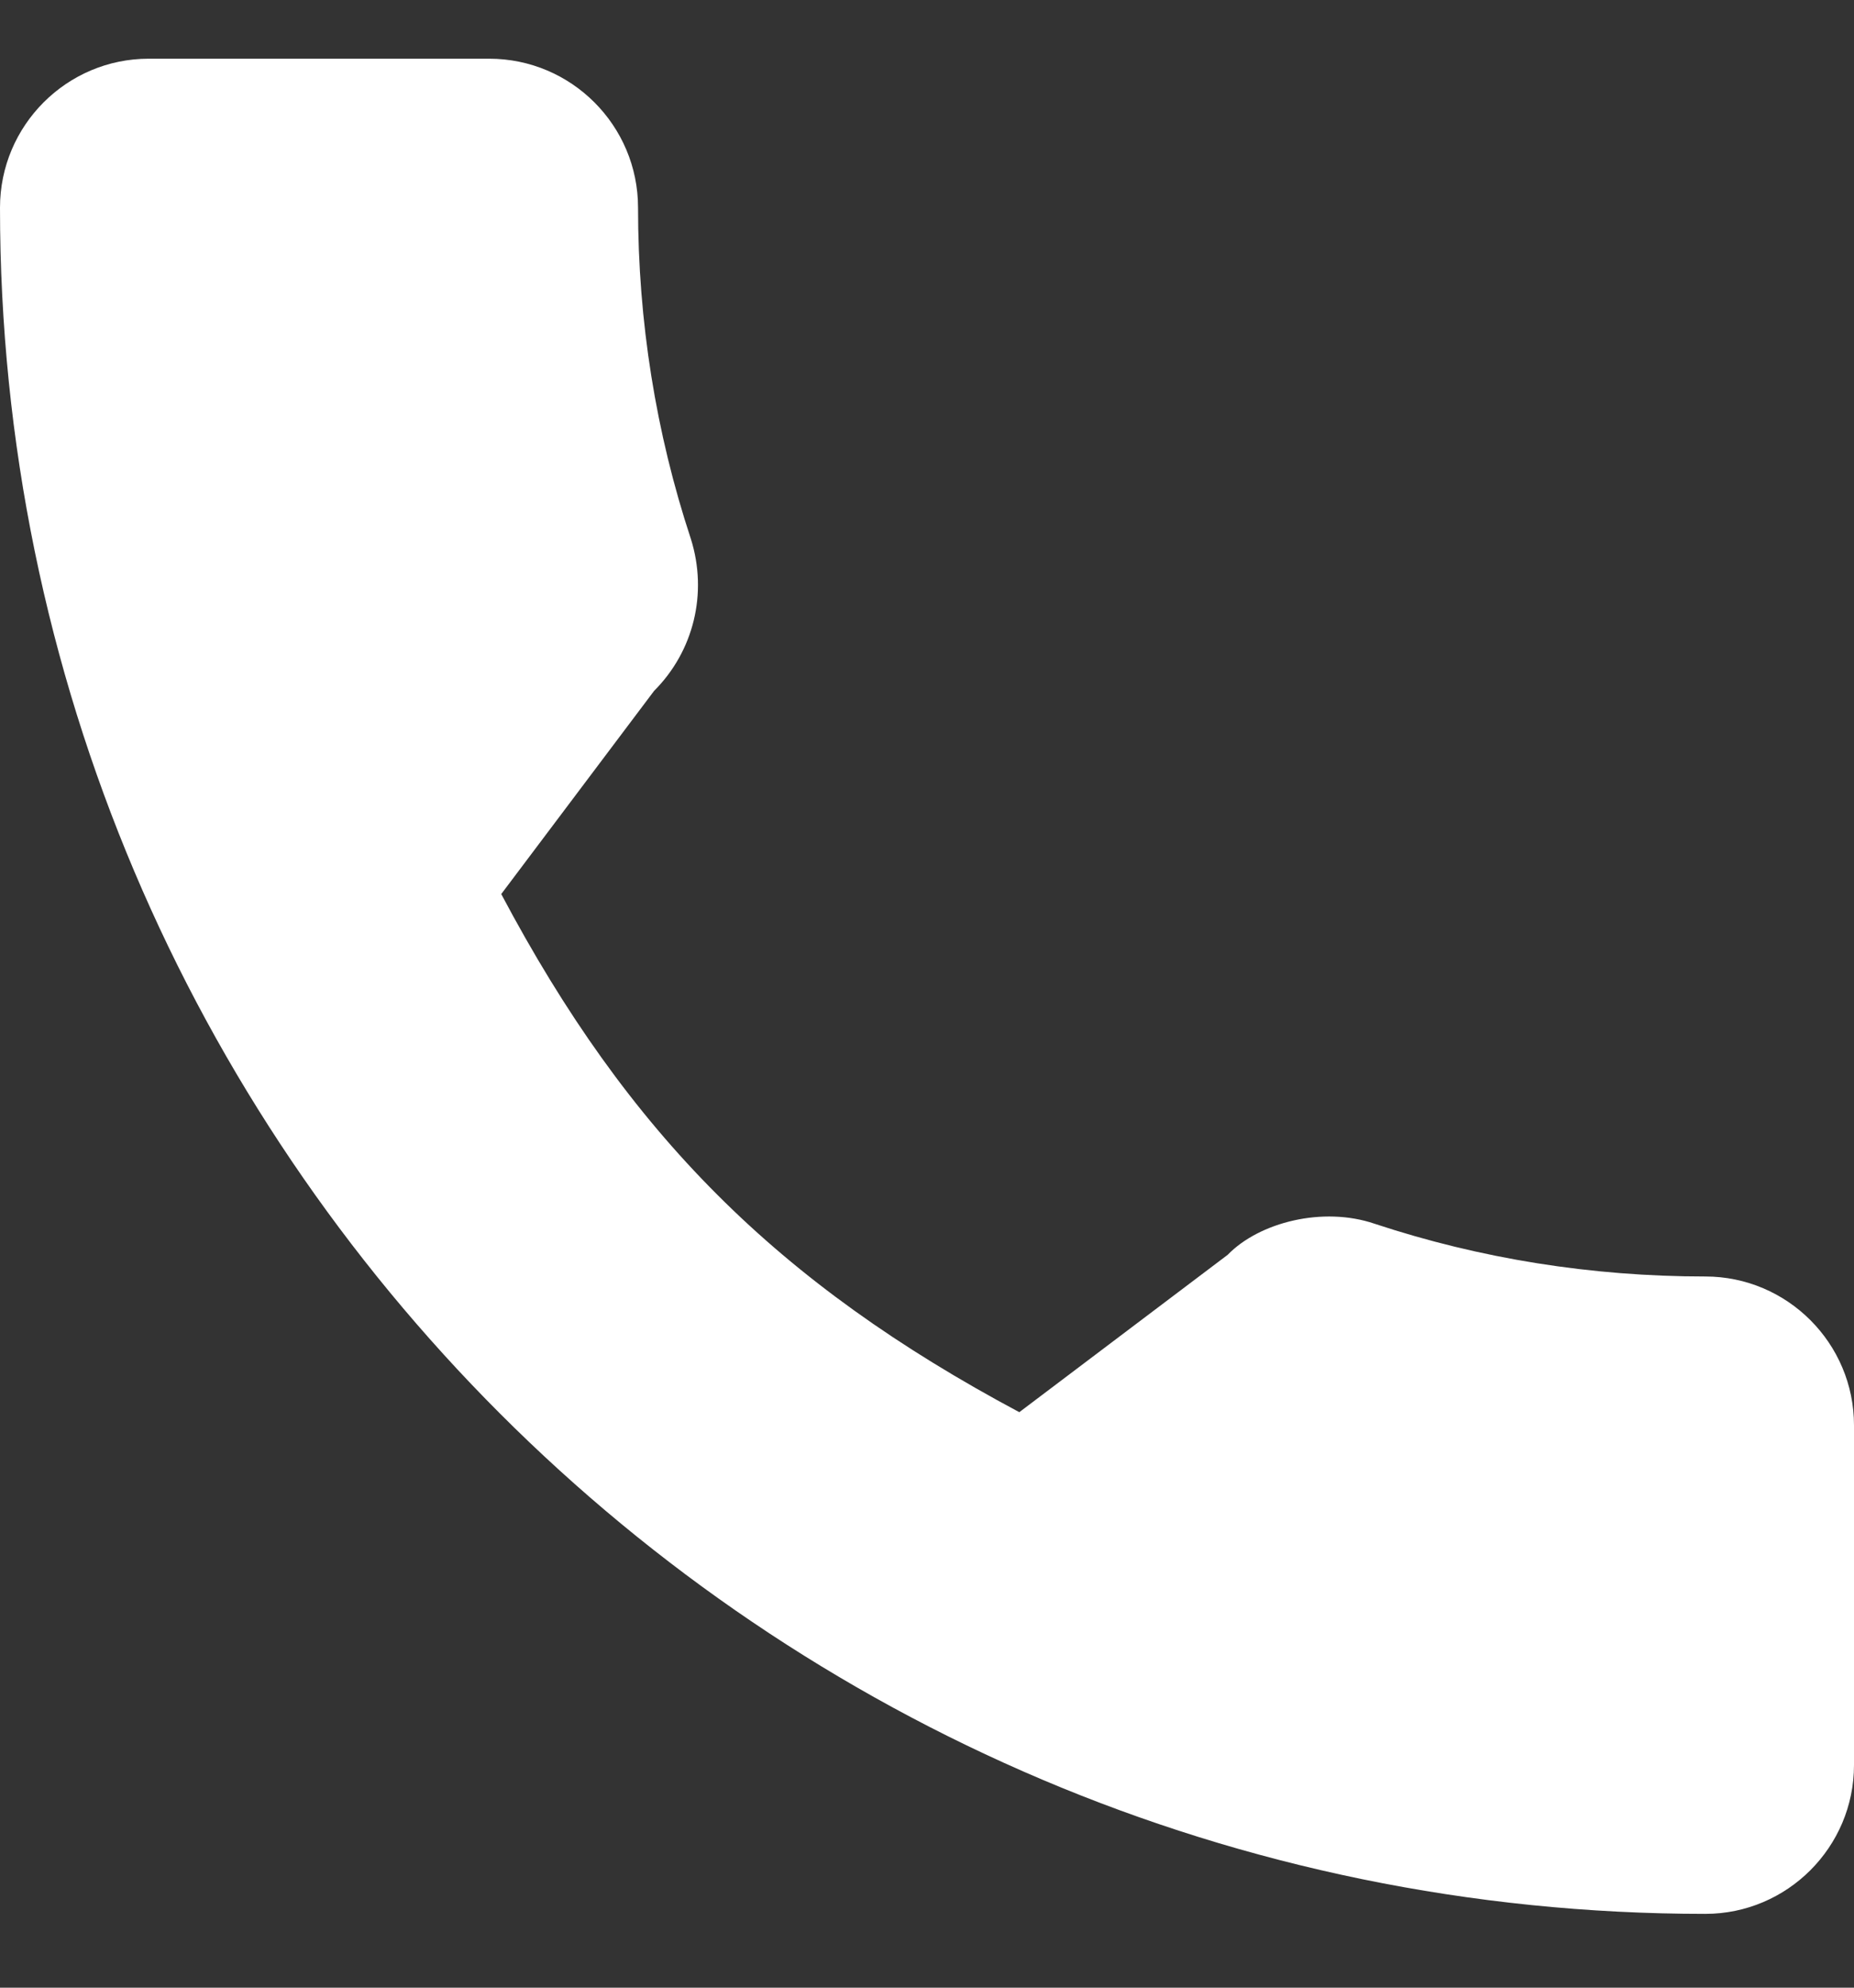 <?xml version="1.0" encoding="UTF-8"?> <svg xmlns="http://www.w3.org/2000/svg" width="14" height="15" viewBox="0 0 14 15" fill="none"><rect x="0" y="0" width="14" height="15" fill="#333333" stroke="none"/> <g clip-path="url(#clip0)"> <path d="M12.877 9.633C12.02 9.633 11.178 9.499 10.38 9.235C9.99 9.102 9.509 9.224 9.271 9.469L7.697 10.657C5.871 9.683 4.746 8.559 3.785 6.747L4.939 5.214C5.238 4.915 5.346 4.477 5.217 4.067C4.952 3.265 4.818 2.424 4.818 1.567C4.818 0.947 4.314 0.443 3.694 0.443H1.123C0.504 0.443 0 0.947 0 1.567C0 8.667 5.776 14.443 12.877 14.443C13.496 14.443 14 13.939 14 13.32V10.756C14 10.137 13.496 9.633 12.877 9.633Z" fill="white"></path> </g> <defs> <clipPath id="clip0"> <rect width="14" height="14" fill="white" transform="translate(0 0.443)"></rect> </clipPath> </defs> </svg> 